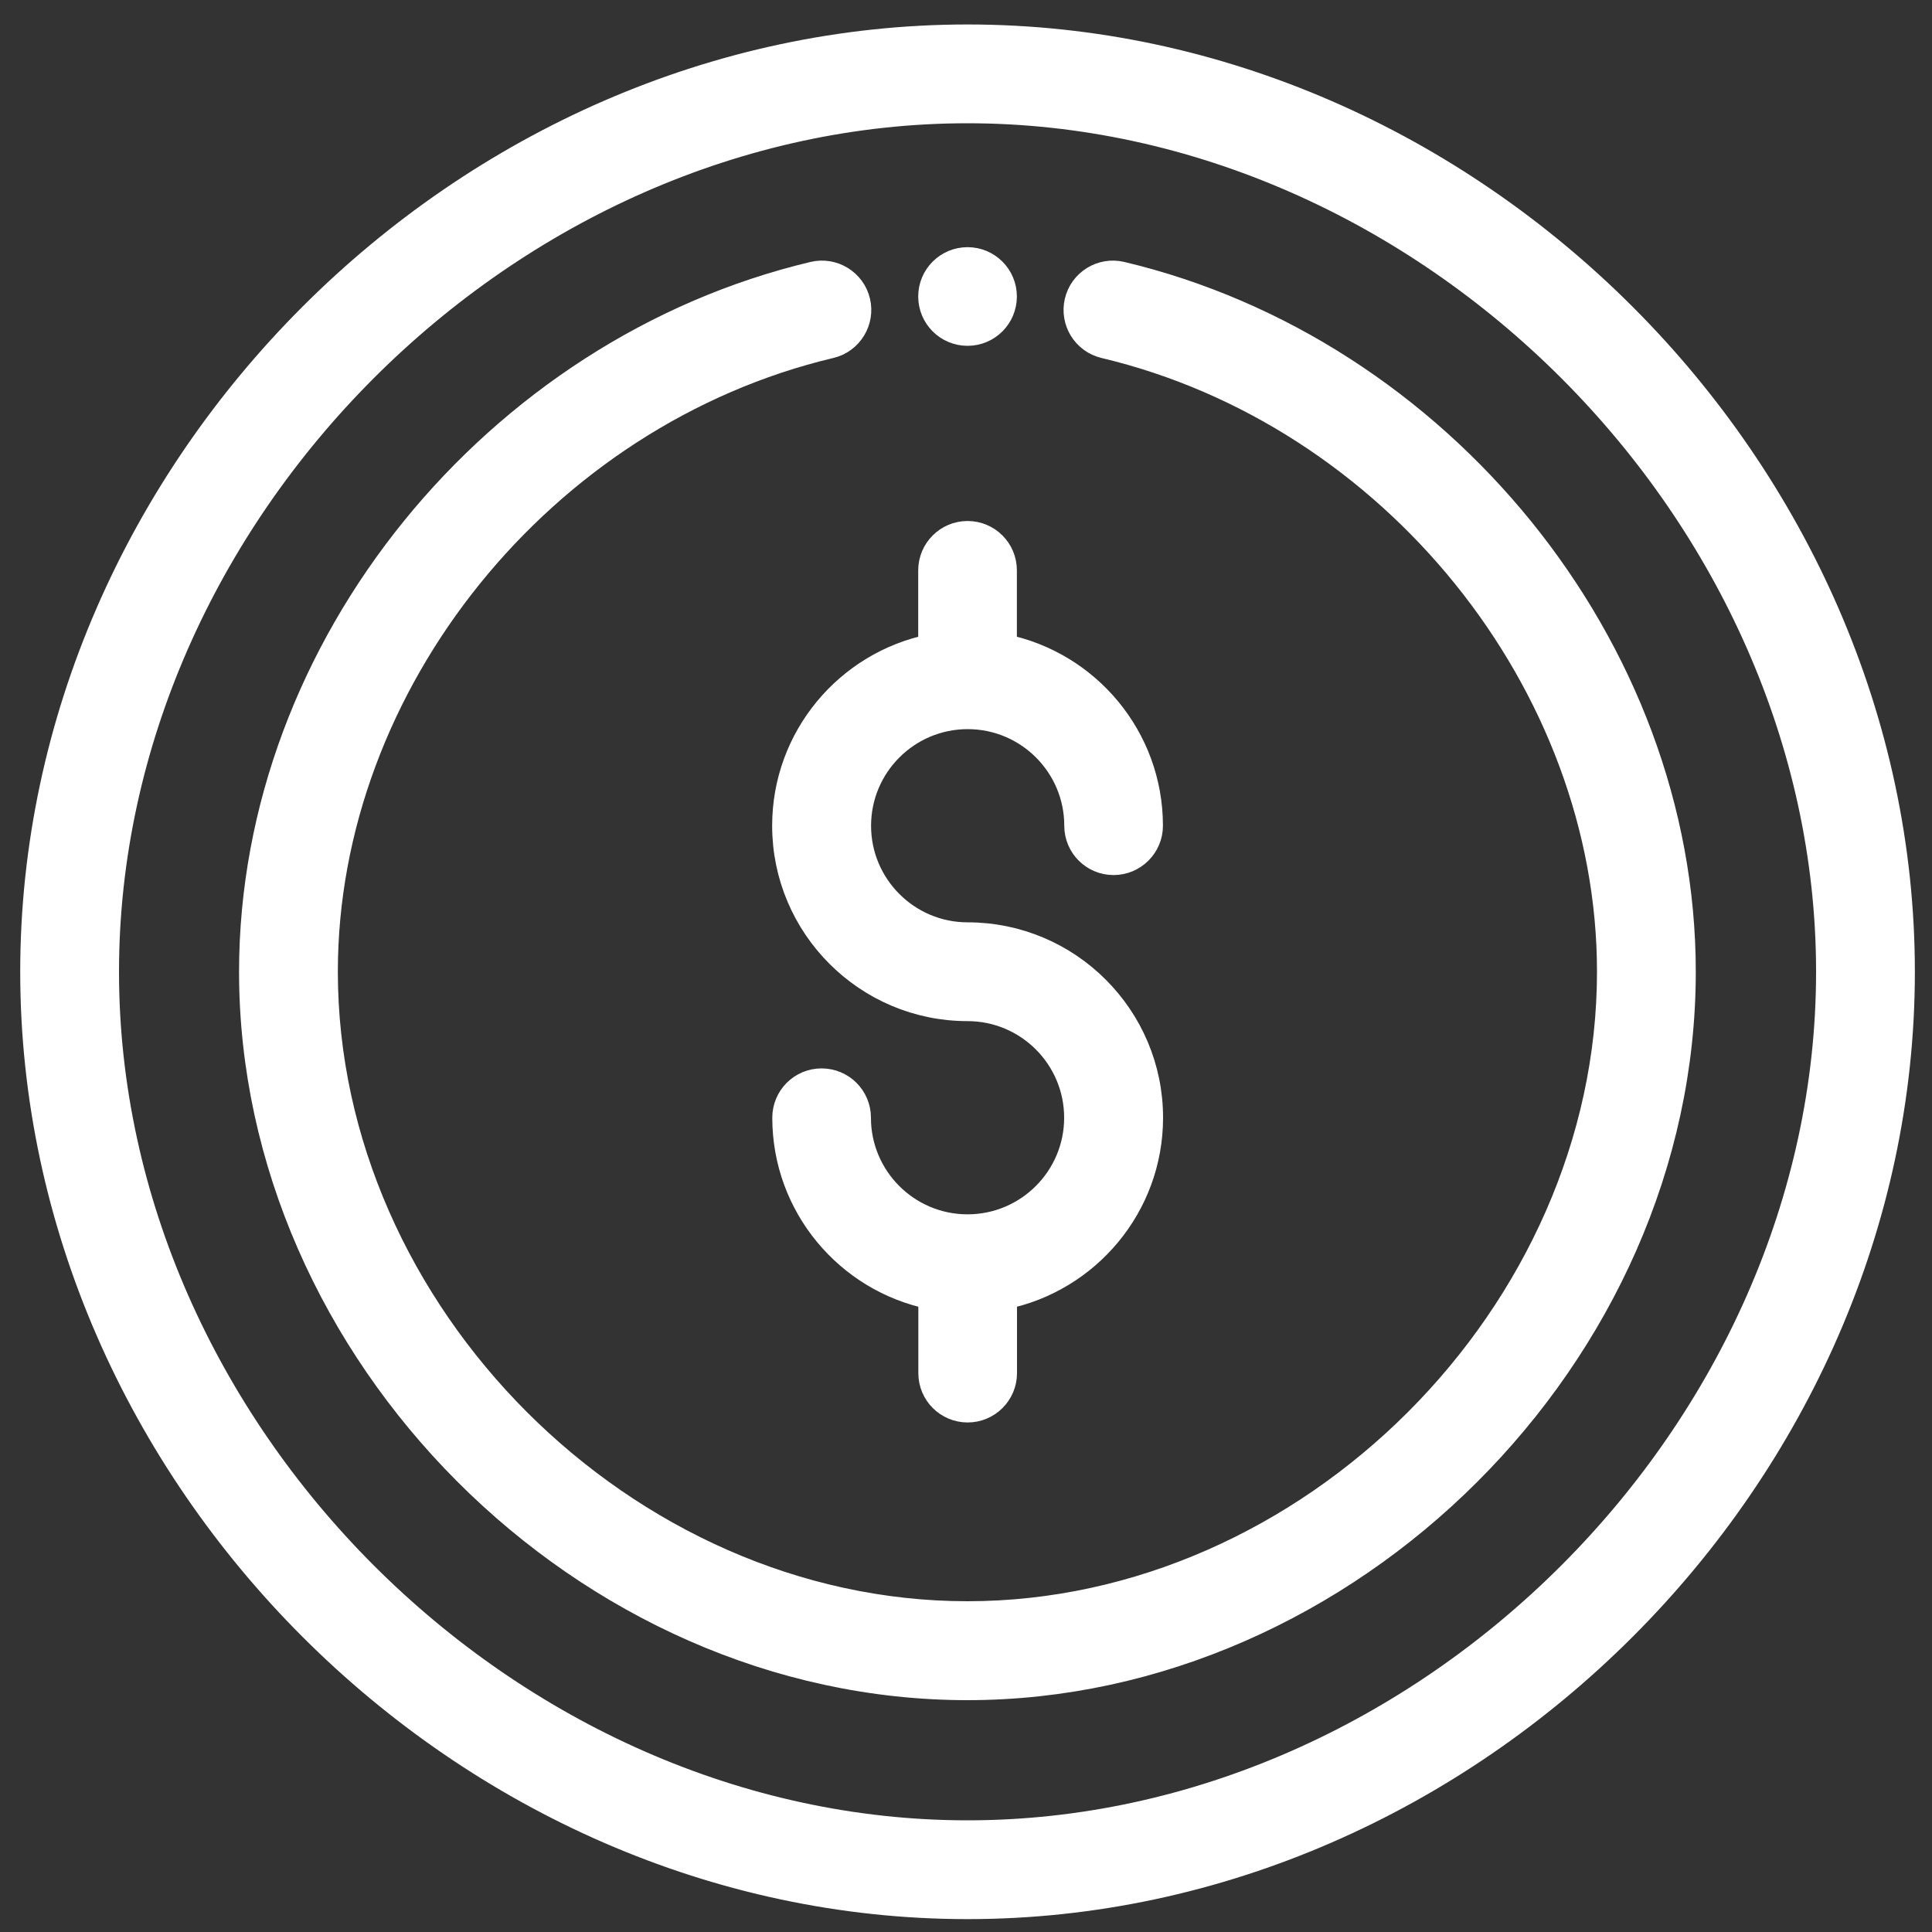 <?xml version="1.0" encoding="utf-8"?>
<!-- Generator: Adobe Illustrator 26.2.1, SVG Export Plug-In . SVG Version: 6.00 Build 0)  -->
<svg version="1.1" xmlns="http://www.w3.org/2000/svg" xmlns:xlink="http://www.w3.org/1999/xlink" x="0px" y="0px"
	 viewBox="0 0 150 150" style="enable-background:new 0 0 150 150;" xml:space="preserve">
<rect x="0" y="0" width="150" height="150" fill="#333333" stroke="none"/>
<style type="text/css">
	.st0{fill:#009CB7;}
	.st1{fill:#F4B602;}
	.st2{fill:#FFFFFF;}
	.st3{fill:none;}
	.st4{fill:none;stroke:#F4B602;stroke-width:8;stroke-linecap:round;stroke-linejoin:round;stroke-miterlimit:10;}
	.st5{fill:#F4B602;stroke:#F4B602;stroke-width:2;stroke-linecap:round;stroke-linejoin:round;stroke-miterlimit:10;}
	.st6{fill:#FFFFFF;stroke:#FFFFFF;stroke-width:2;stroke-linecap:round;stroke-linejoin:round;stroke-miterlimit:10;}
	.st7{fill:none;stroke:#F4B602;stroke-width:6;stroke-linecap:round;stroke-linejoin:round;stroke-miterlimit:10;}
	.st8{fill:none;stroke:#000000;stroke-width:6;stroke-linecap:round;stroke-linejoin:round;stroke-miterlimit:10;}
	.st9{fill:none;stroke:#F4B602;stroke-width:9;stroke-linecap:round;stroke-linejoin:round;stroke-miterlimit:10;}
</style>
<g id="_x38_">
</g>
<g id="_x37_">
</g>
<g id="_x36_">
</g>
<g id="_x35__copia">
</g>
<g id="_x34_">
</g>
<g id="_x33_">
	<g>
		<path class="st6" d="M60.95,64.11c0,7.81,6.36,14.17,14.17,14.17c4.69,0,8.5,3.81,8.5,8.5s-3.81,8.5-8.5,8.5s-8.5-3.81-8.5-8.5
			c0-1.57-1.27-2.83-2.83-2.83c-1.57,0-2.83,1.27-2.83,2.83c0,6.84,4.88,12.57,11.34,13.88v5.95c0,1.57,1.27,2.83,2.83,2.83
			s2.83-1.27,2.83-2.83v-5.95c6.46-1.32,11.34-7.04,11.34-13.88c0-7.81-6.36-14.17-14.17-14.17c-4.69,0-8.5-3.81-8.5-8.5
			s3.81-8.5,8.5-8.5s8.5,3.81,8.5,8.5c0,1.57,1.27,2.83,2.83,2.83s2.83-1.27,2.83-2.83c0-6.84-4.88-12.57-11.34-13.88v-5.95
			c0-1.57-1.27-2.83-2.83-2.83s-2.83,1.27-2.83,2.83v5.95C65.82,51.55,60.95,57.27,60.95,64.11z"/>
		<path class="st6" d="M75.12,2.9C36.04,2.9,2.57,36.37,2.57,75.45c0,39.07,33.48,72.55,72.55,72.55
			c39.07,0,72.55-33.47,72.55-72.55C147.67,36.44,114.26,2.9,75.12,2.9z M75.12,142.33c-35.63,0-66.88-31.25-66.88-66.88
			S39.49,8.57,75.12,8.57S142,39.82,142,75.45S110.75,142.33,75.12,142.33z"/>
		<path class="st6" d="M87.06,21.31c-1.52-0.36-3.05,0.58-3.41,2.1c-0.36,1.52,0.58,3.05,2.1,3.41
			c22.37,5.31,39.24,26.22,39.24,48.62c0,26.57-23.31,49.88-49.88,49.88s-49.88-23.31-49.88-49.88c0-22.41,16.87-43.31,39.24-48.62
			c1.52-0.36,2.46-1.89,2.1-3.41c-0.36-1.52-1.89-2.46-3.41-2.1c-24.64,5.85-43.6,28.88-43.6,54.14c0,29.53,25.82,55.55,55.55,55.55
			c29.53,0,55.55-25.82,55.55-55.55C130.66,50.22,111.72,27.17,87.06,21.31z"/>
		<circle class="st6" cx="75.12" cy="23.02" r="2.83"/>
	</g>
</g>
<g id="_x32_">
</g>
<g id="_x31_">
</g>
<g id="GUIAS">
</g>
</svg>
